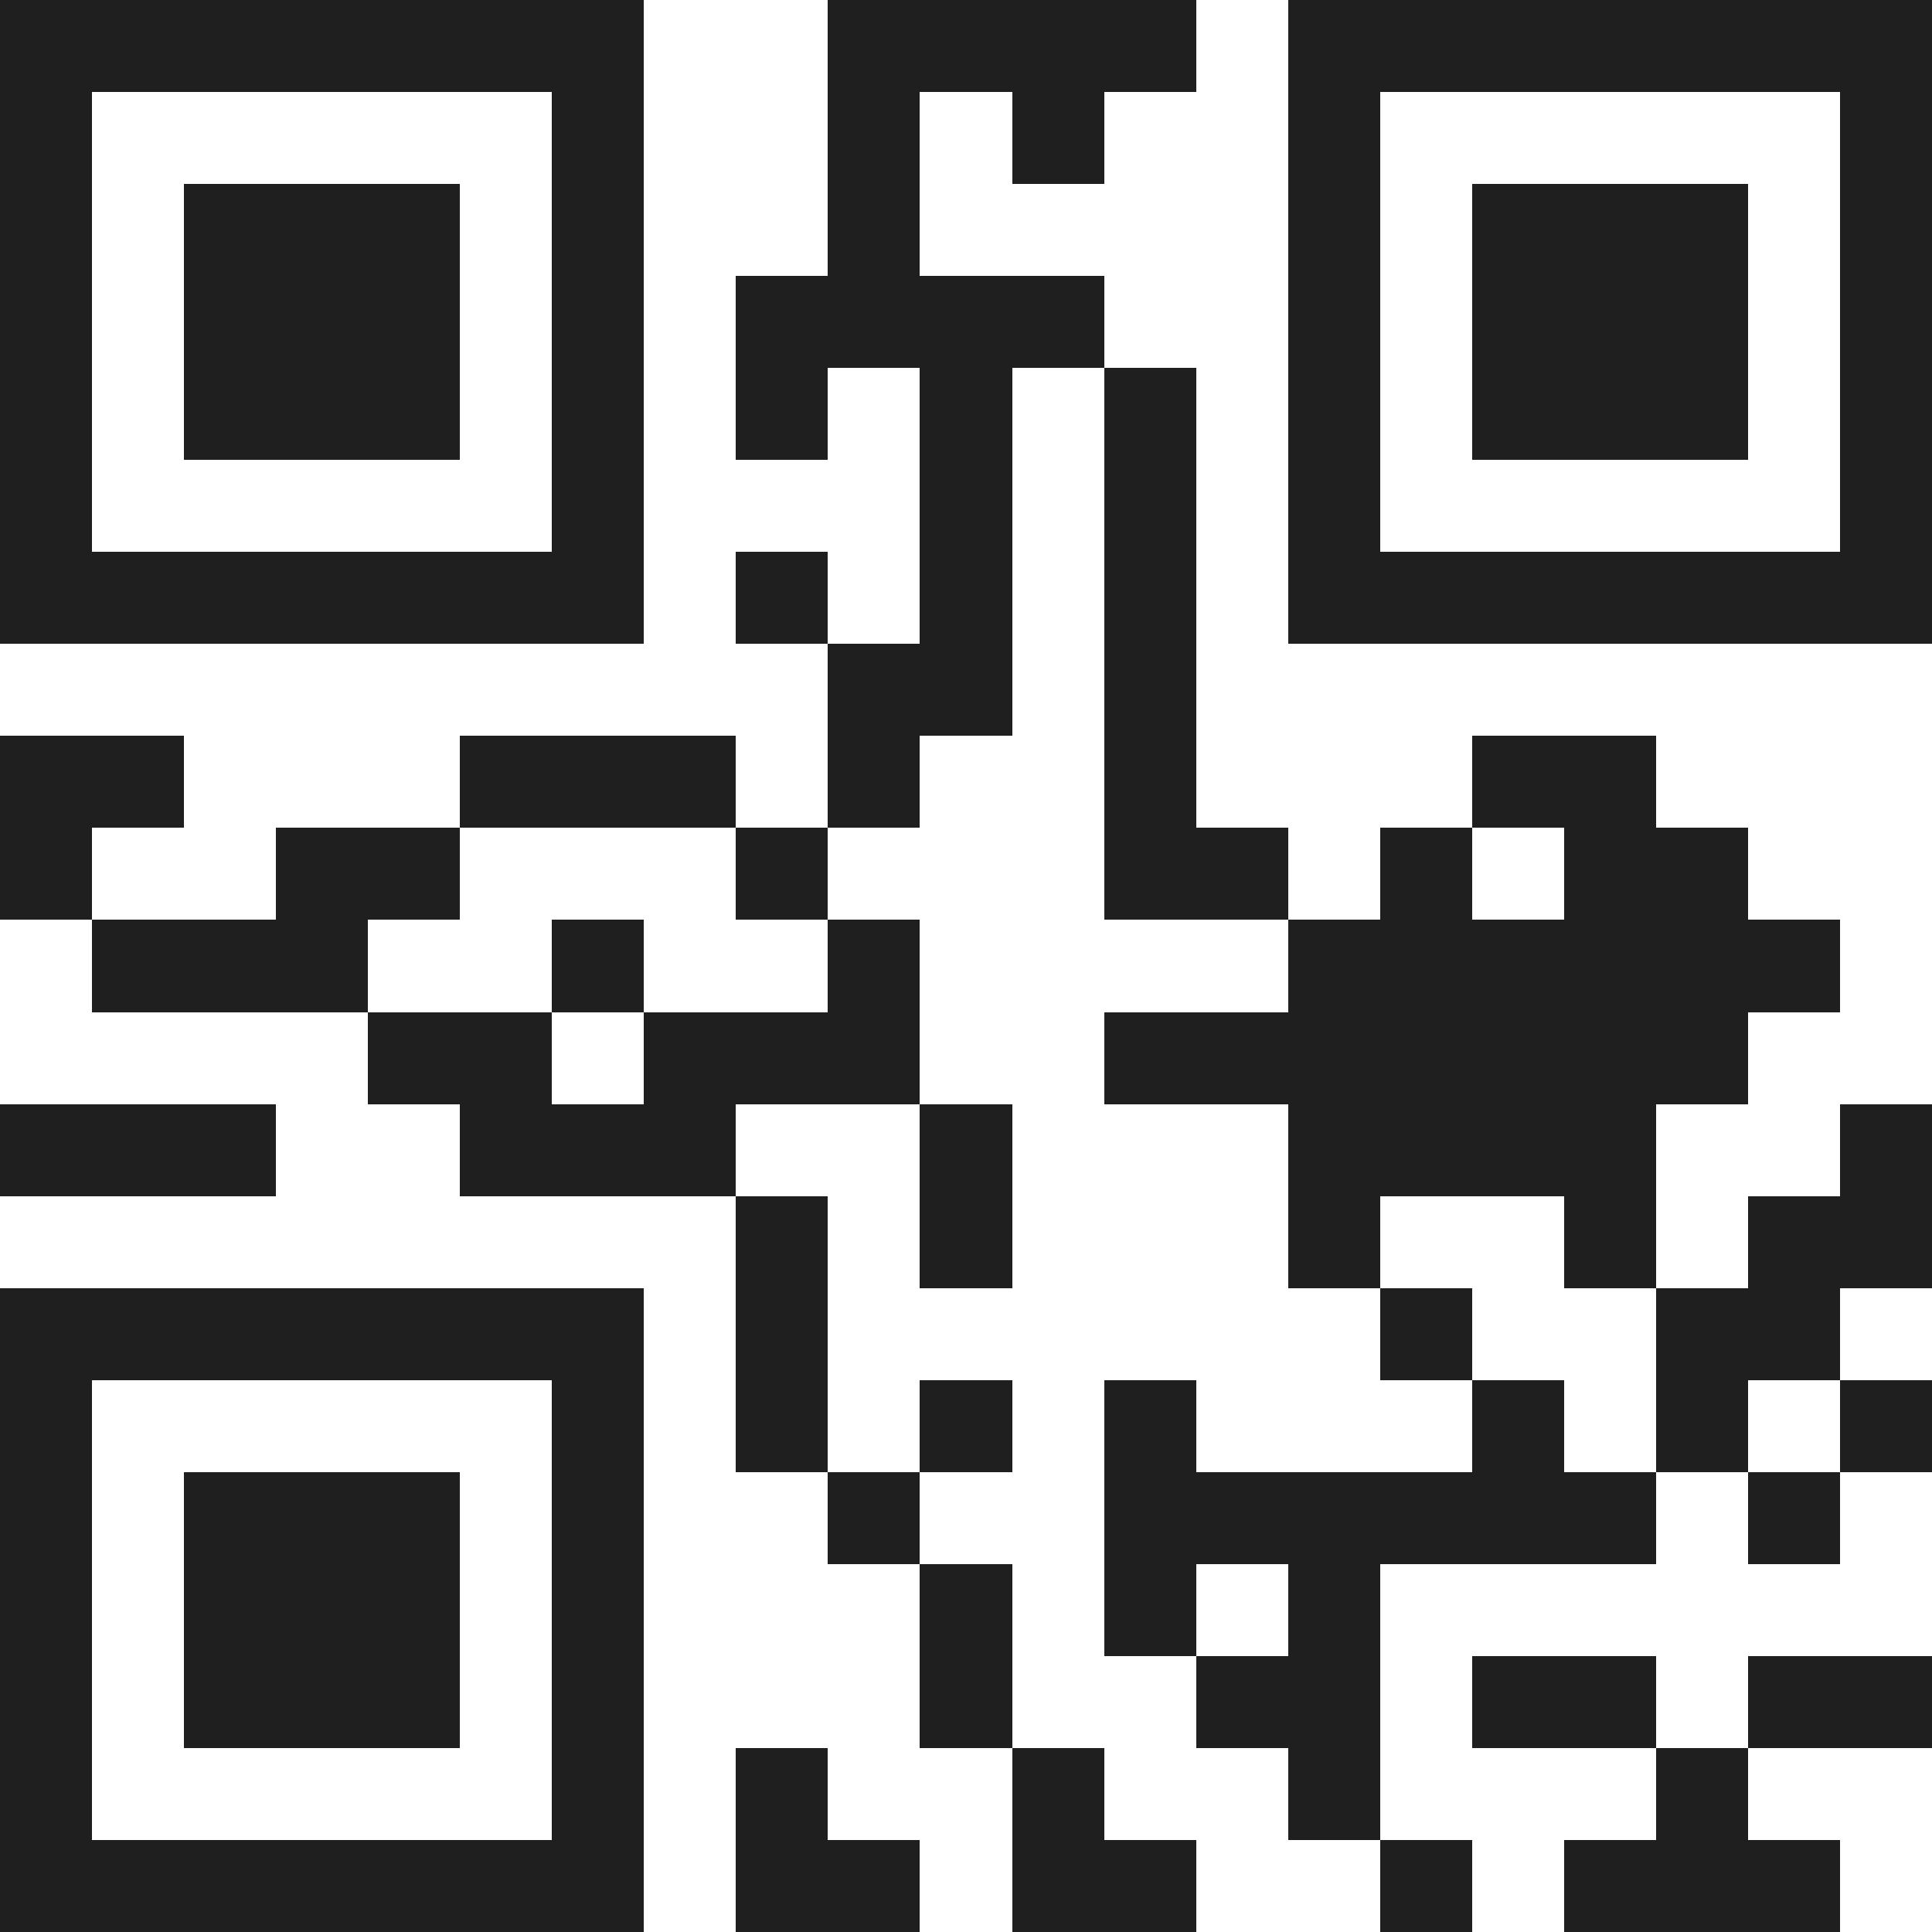 <svg xmlns="http://www.w3.org/2000/svg" viewBox="0 0 21 21" shape-rendering="crispEdges"><path fill="#ffffff" d="M0 0h21v21H0z"/><path stroke="#1f1f1f" d="M0 0.5h7m2 0h4m1 0h7M0 1.5h1m5 0h1m2 0h1m1 0h1m2 0h1m5 0h1M0 2.5h1m1 0h3m1 0h1m2 0h1m4 0h1m1 0h3m1 0h1M0 3.5h1m1 0h3m1 0h1m1 0h4m2 0h1m1 0h3m1 0h1M0 4.5h1m1 0h3m1 0h1m1 0h1m1 0h1m1 0h1m1 0h1m1 0h3m1 0h1M0 5.5h1m5 0h1m3 0h1m1 0h1m1 0h1m5 0h1M0 6.5h7m1 0h1m1 0h1m1 0h1m1 0h7M9 7.5h2m1 0h1M0 8.5h2m3 0h3m1 0h1m2 0h1m3 0h2M0 9.5h1m2 0h2m3 0h1m3 0h2m1 0h1m1 0h2M1 10.5h3m2 0h1m2 0h1m4 0h6M4 11.5h2m1 0h3m2 0h7M0 12.5h3m2 0h3m2 0h1m3 0h4m2 0h1M8 13.5h1m1 0h1m3 0h1m2 0h1m1 0h2M0 14.5h7m1 0h1m6 0h1m2 0h2M0 15.5h1m5 0h1m1 0h1m1 0h1m1 0h1m3 0h1m1 0h1m1 0h1M0 16.5h1m1 0h3m1 0h1m2 0h1m2 0h6m1 0h1M0 17.5h1m1 0h3m1 0h1m3 0h1m1 0h1m1 0h1M0 18.5h1m1 0h3m1 0h1m3 0h1m2 0h2m1 0h2m1 0h2M0 19.5h1m5 0h1m1 0h1m2 0h1m2 0h1m3 0h1M0 20.5h7m1 0h2m1 0h2m2 0h1m1 0h3"/></svg>
